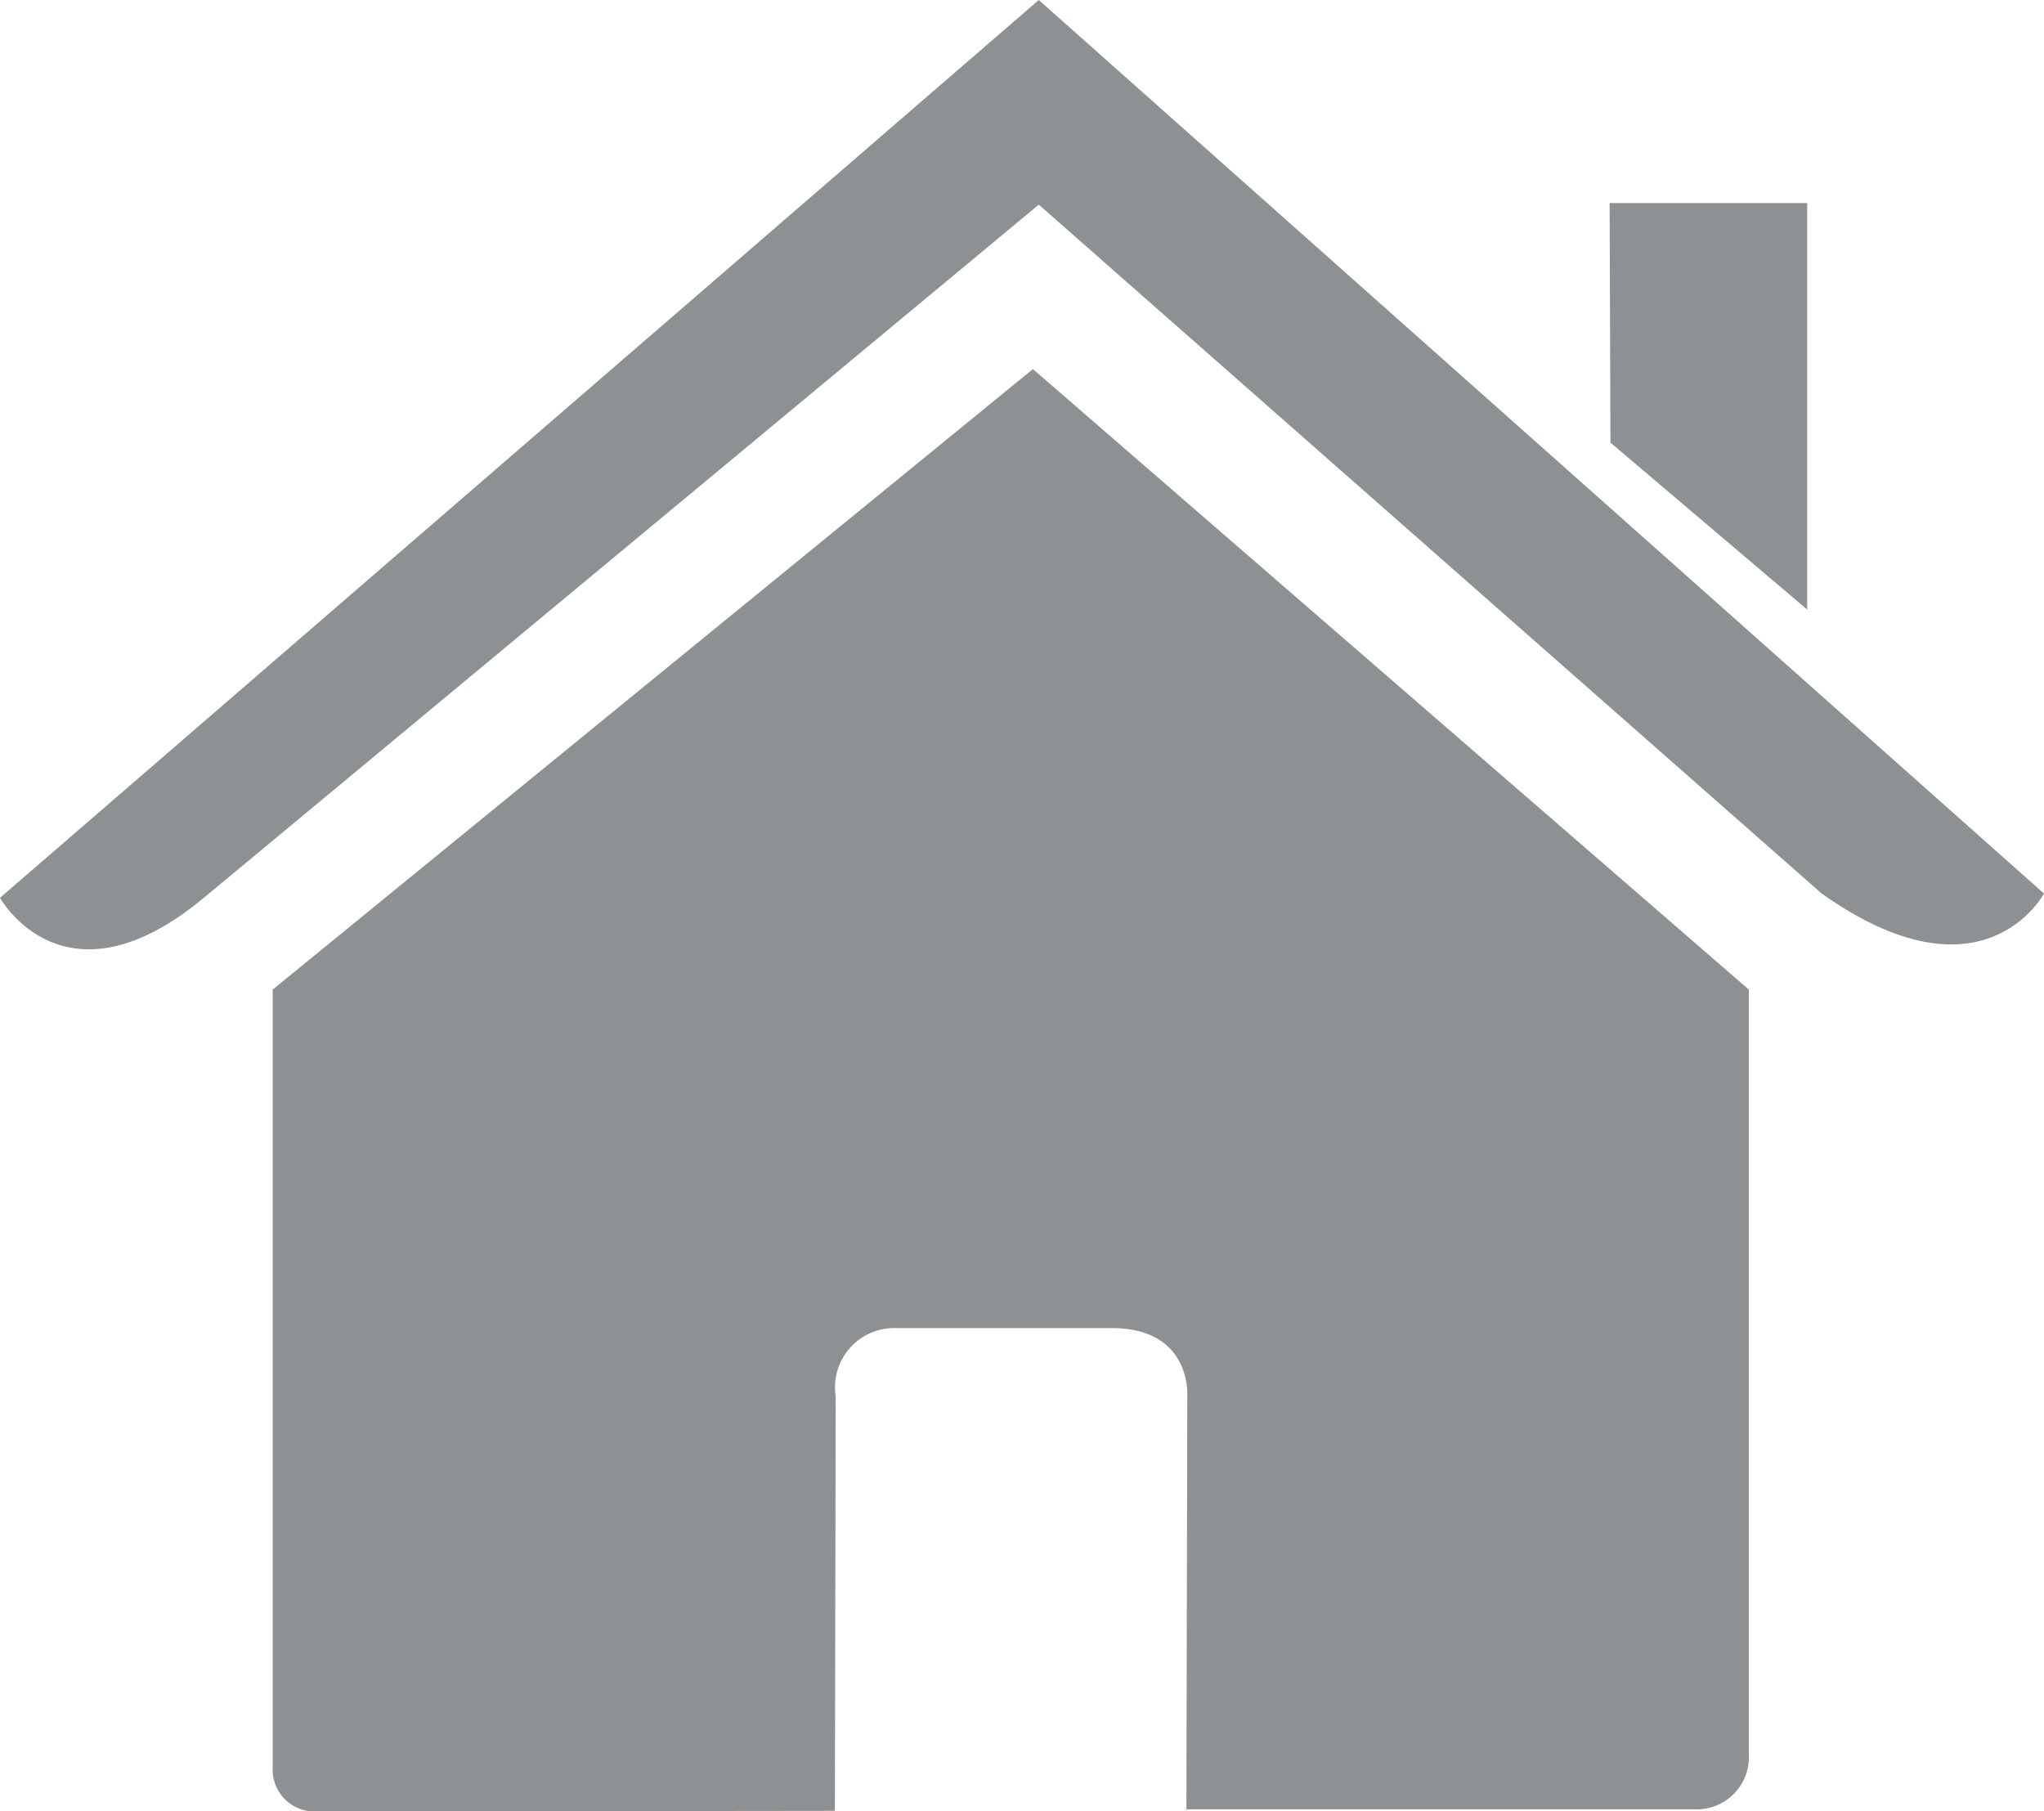 <svg xmlns="http://www.w3.org/2000/svg" width="22.573" height="20" viewBox="0 0 22.573 20">
  <g id="matches-gray" transform="translate(0 -1.54)">
    <path id="Path_1152" data-name="Path 1152" d="M3.674,21.484a.463.463,0,0,0,.476.5l5.732-.007L9.891,17.4a.654.654,0,0,1,.671-.754H12.94c.889,0,.834.754.834.754l-.01,4.56h5.611a.577.577,0,0,0,.6-.616V12.907L12.069,6.055,3.674,12.907S3.674,21.484,3.674,21.484Z" transform="translate(-0.662 -0.439)" fill="#8e9193"/>
    <path id="Path_1153" data-name="Path 1153" d="M0,11.455s.708,1.28,2.251,0L11.472,3.8l8.646,7.608c1.786,1.264,2.455,0,2.455,0L11.472,1.54Z" fill="#8e9193"/>
    <path id="Path_1154" data-name="Path 1154" d="M23.35,4.275H21.168l.009,2.646L23.35,8.765Z" transform="translate(-3.392 -0.493)" fill="#8e9193"/>
  </g>
</svg>
